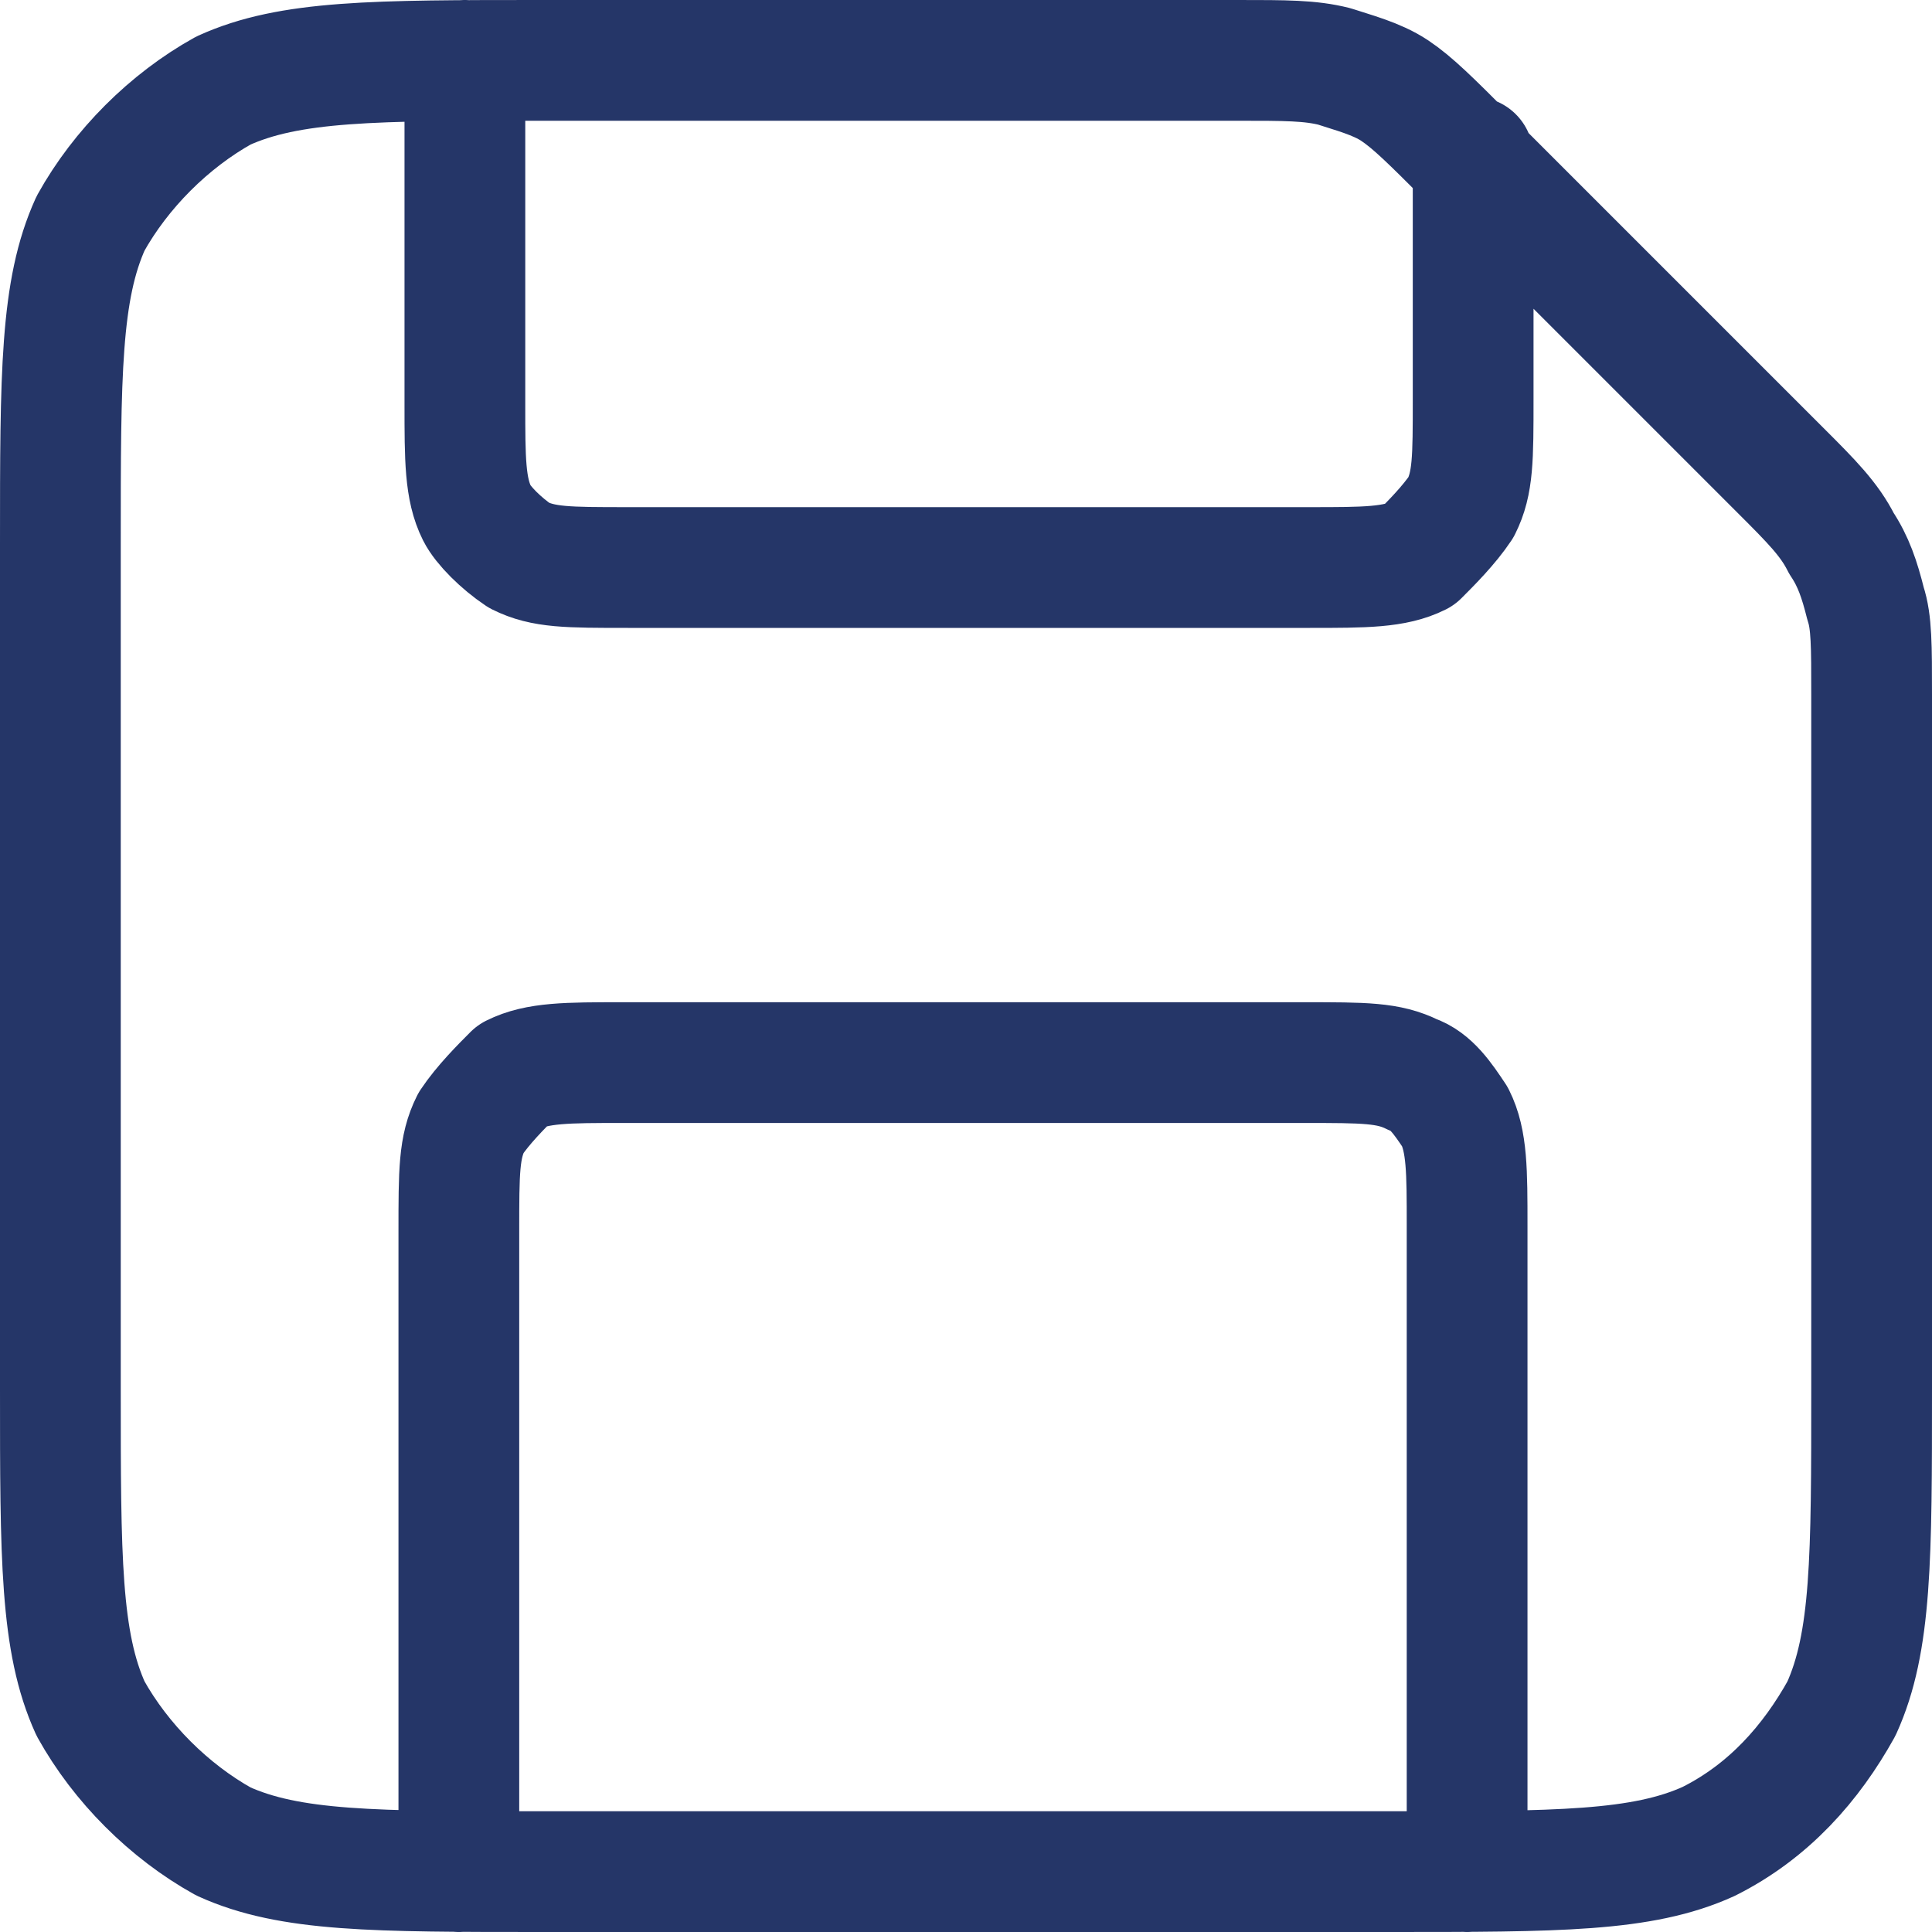 <?xml version="1.0" encoding="utf-8"?>
<!-- Generator: Adobe Illustrator 28.1.0, SVG Export Plug-In . SVG Version: 6.00 Build 0)  -->
<svg version="1.1" id="Calque_1" xmlns="http://www.w3.org/2000/svg" xmlns:xlink="http://www.w3.org/1999/xlink" x="0px" y="0px"
	 viewBox="0 0 32 32" style="enable-background:new 0 0 32 32;" xml:space="preserve">
<style type="text/css">
	.st0{fill:none;stroke:#253668;stroke-width:2;stroke-linecap:round;stroke-linejoin:round;}
</style>
<path class="st0" d="M7.7,1v5.7c0,0.9,0,1.4,0.2,1.8C8,8.7,8.3,9,8.6,9.2C9,9.4,9.4,9.4,10.4,9.4h11.3c0.9,0,1.4,0,1.8-0.2
	C23.7,9,24,8.7,24.2,8.4c0.2-0.4,0.2-0.8,0.2-1.8v-4 M24.3,31V20.3c0-0.9,0-1.4-0.2-1.8c-0.2-0.3-0.4-0.6-0.7-0.7
	c-0.4-0.2-0.8-0.2-1.8-0.2H10.3c-0.9,0-1.4,0-1.8,0.2C8.3,18,8,18.3,7.8,18.6c-0.2,0.4-0.2,0.8-0.2,1.8V31 M31,11.5V23
	c0,2.8,0,4.2-0.5,5.3c-0.5,0.9-1.2,1.7-2.2,2.2C27.2,31,25.8,31,23,31H9c-2.8,0-4.2,0-5.3-0.5C2.8,30,2,29.2,1.5,28.3
	C1,27.2,1,25.8,1,23V9c0-2.8,0-4.2,0.5-5.3C2,2.8,2.8,2,3.7,1.5C4.8,1,6.2,1,9,1h11.5c0.8,0,1.2,0,1.6,0.1c0.3,0.1,0.7,0.2,1,0.4
	s0.6,0.5,1.2,1.1l5.2,5.2c0.5,0.5,0.8,0.8,1,1.2c0.2,0.3,0.3,0.6,0.4,1C31,10.3,31,10.7,31,11.5z"/>
</svg>
